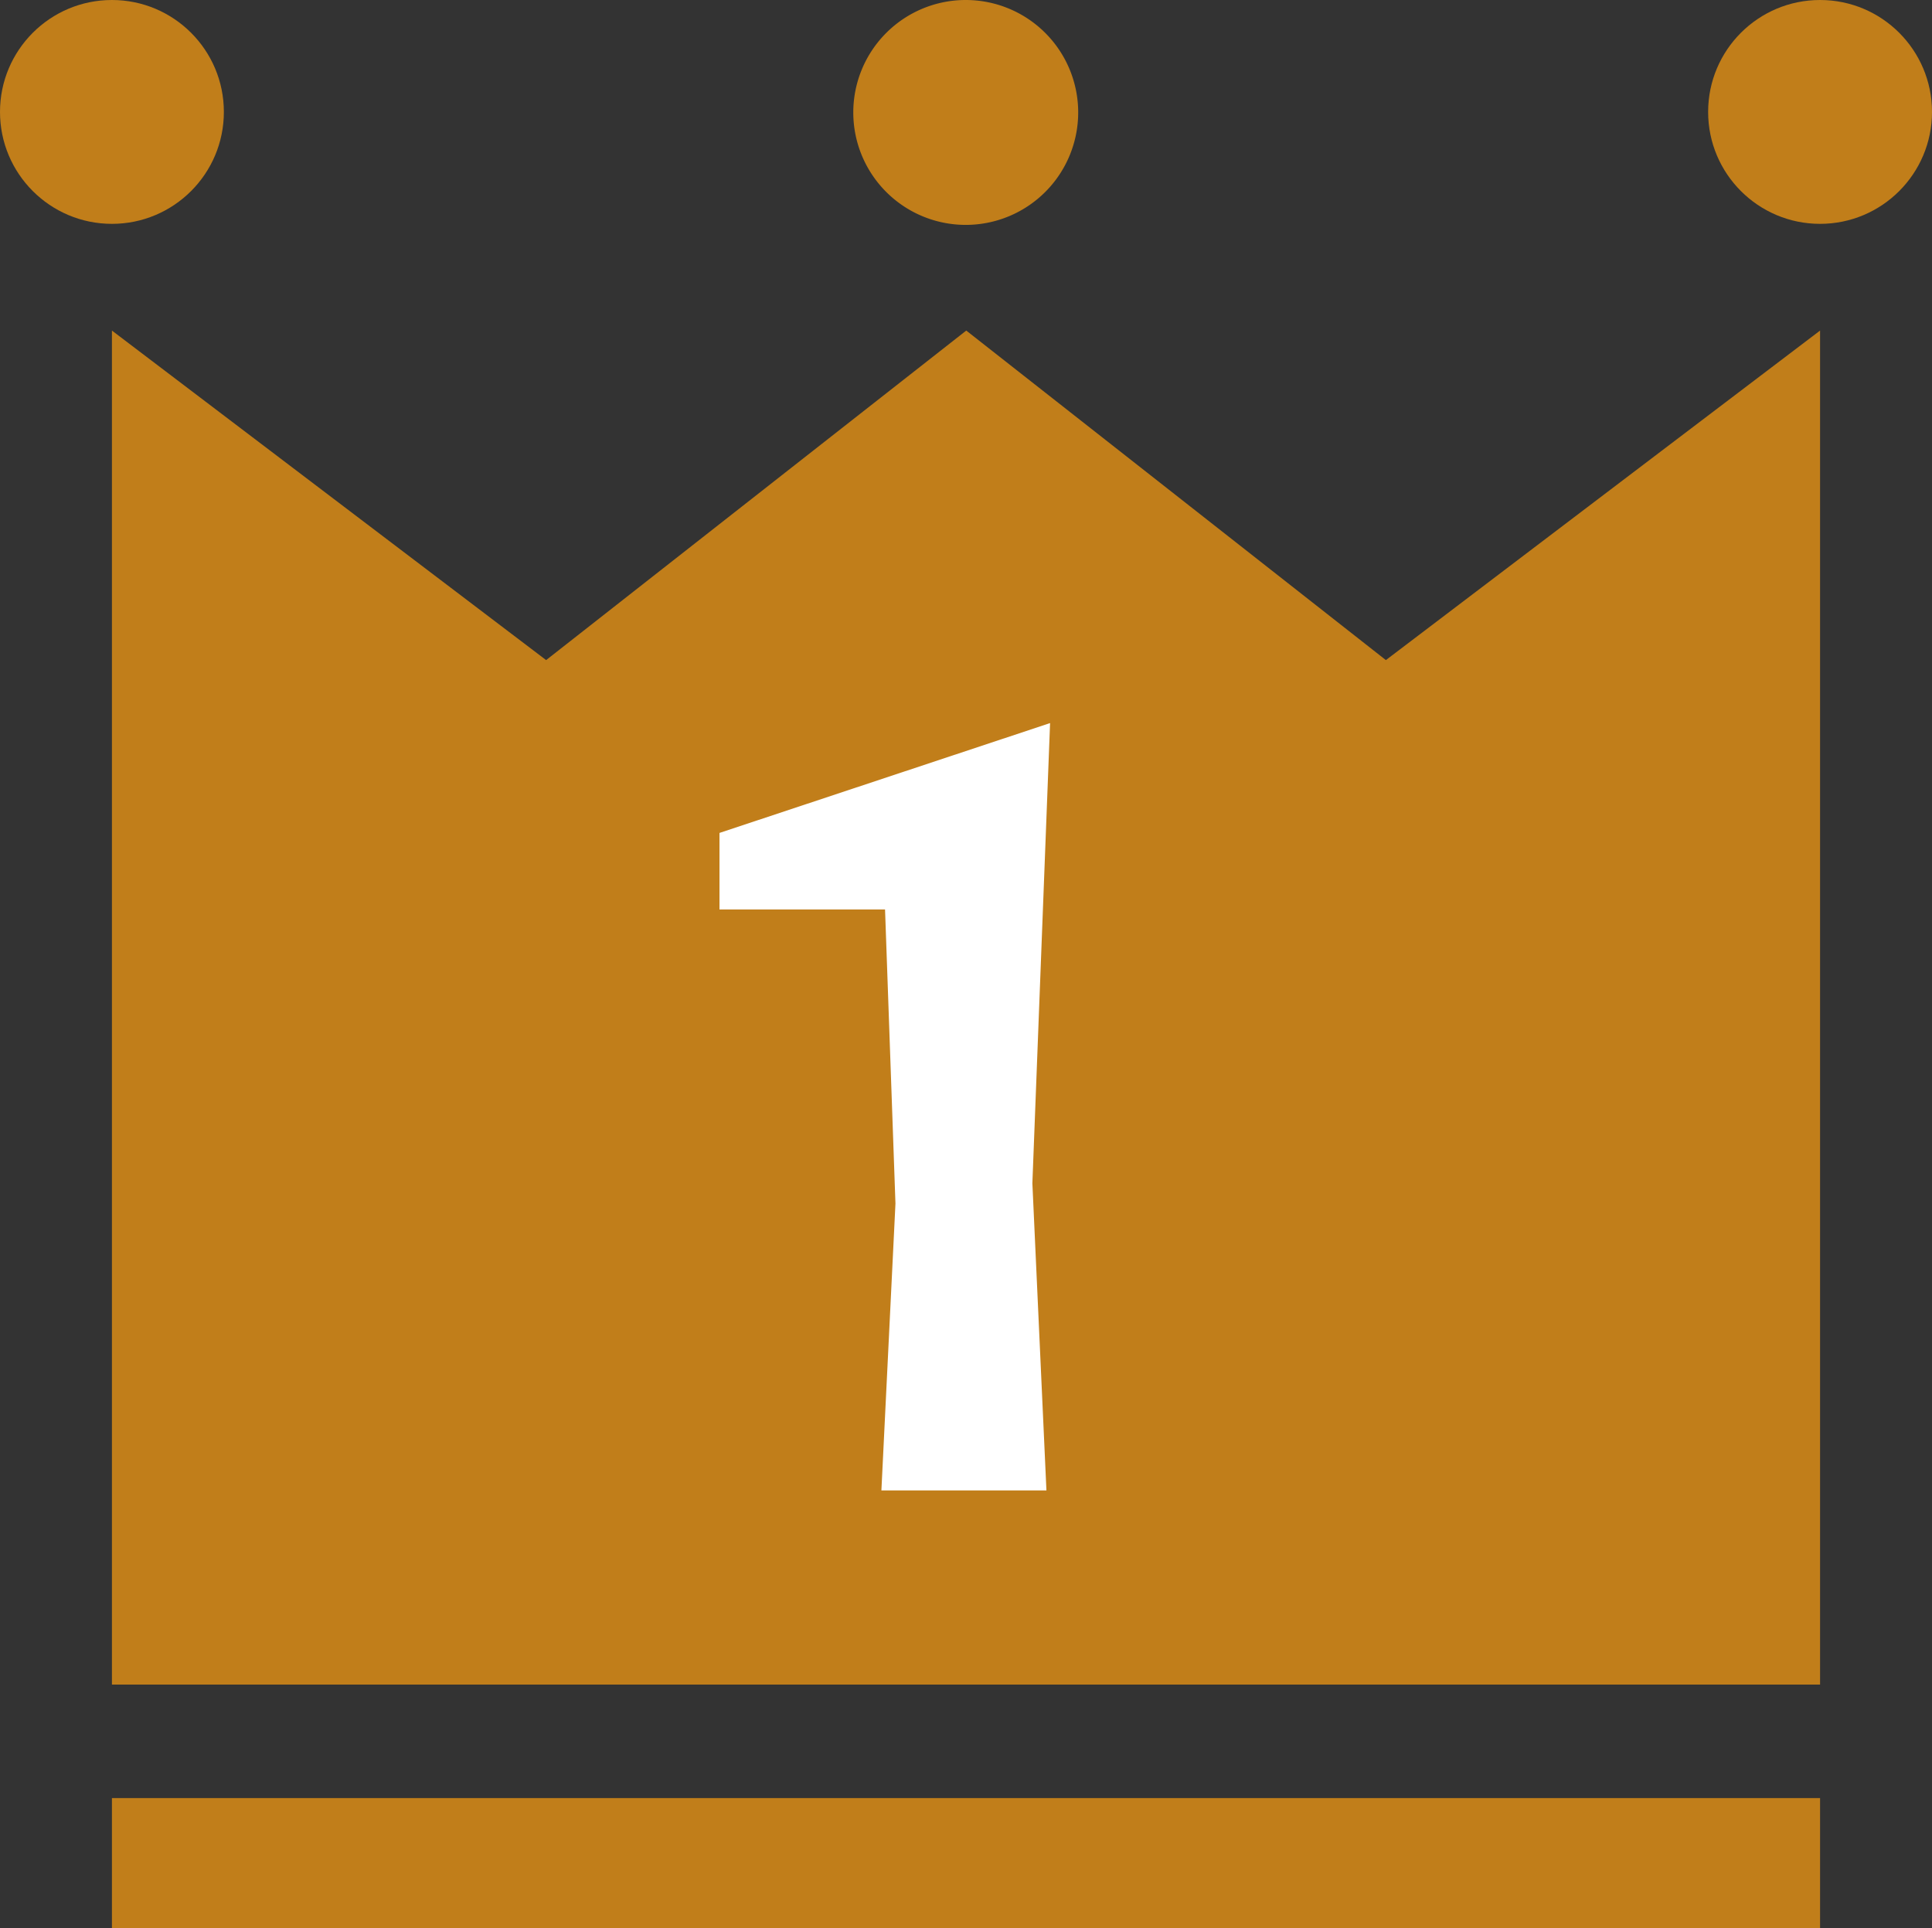 <svg xmlns="http://www.w3.org/2000/svg" viewBox="0 0 37.11 37.04"><rect x="0" y="0" width="37.11" height="37.04" fill="#333333" stroke="none"/><defs><style>.cls-1{fill:#c17e1a;}.cls-2{fill:#fff;}</style></defs><g id="图层_2" data-name="图层 2"><g id="レイヤー_1" data-name="レイヤー 1"><polygon class="cls-1" points="34.96 32.36 34.96 6.35 26.62 12.68 18.56 6.35 10.49 12.68 2.15 6.35 2.15 32.36 34.96 32.36"/><rect class="cls-1" x="2.15" y="34.54" width="32.81" height="2.5"/><path class="cls-1" d="M20.71,2.15A2.16,2.16,0,1,1,18.56,0,2.16,2.16,0,0,1,20.71,2.15Z"/><circle class="cls-1" cx="2.15" cy="2.15" r="2.15"/><circle class="cls-1" cx="34.96" cy="2.15" r="2.15"/><path class="cls-2" d="M20.17,13.89l-.34,8.84.27,5.9H16.93l.27-5.51L17,17.47l-3.18,0V16Z"/></g></g></svg>